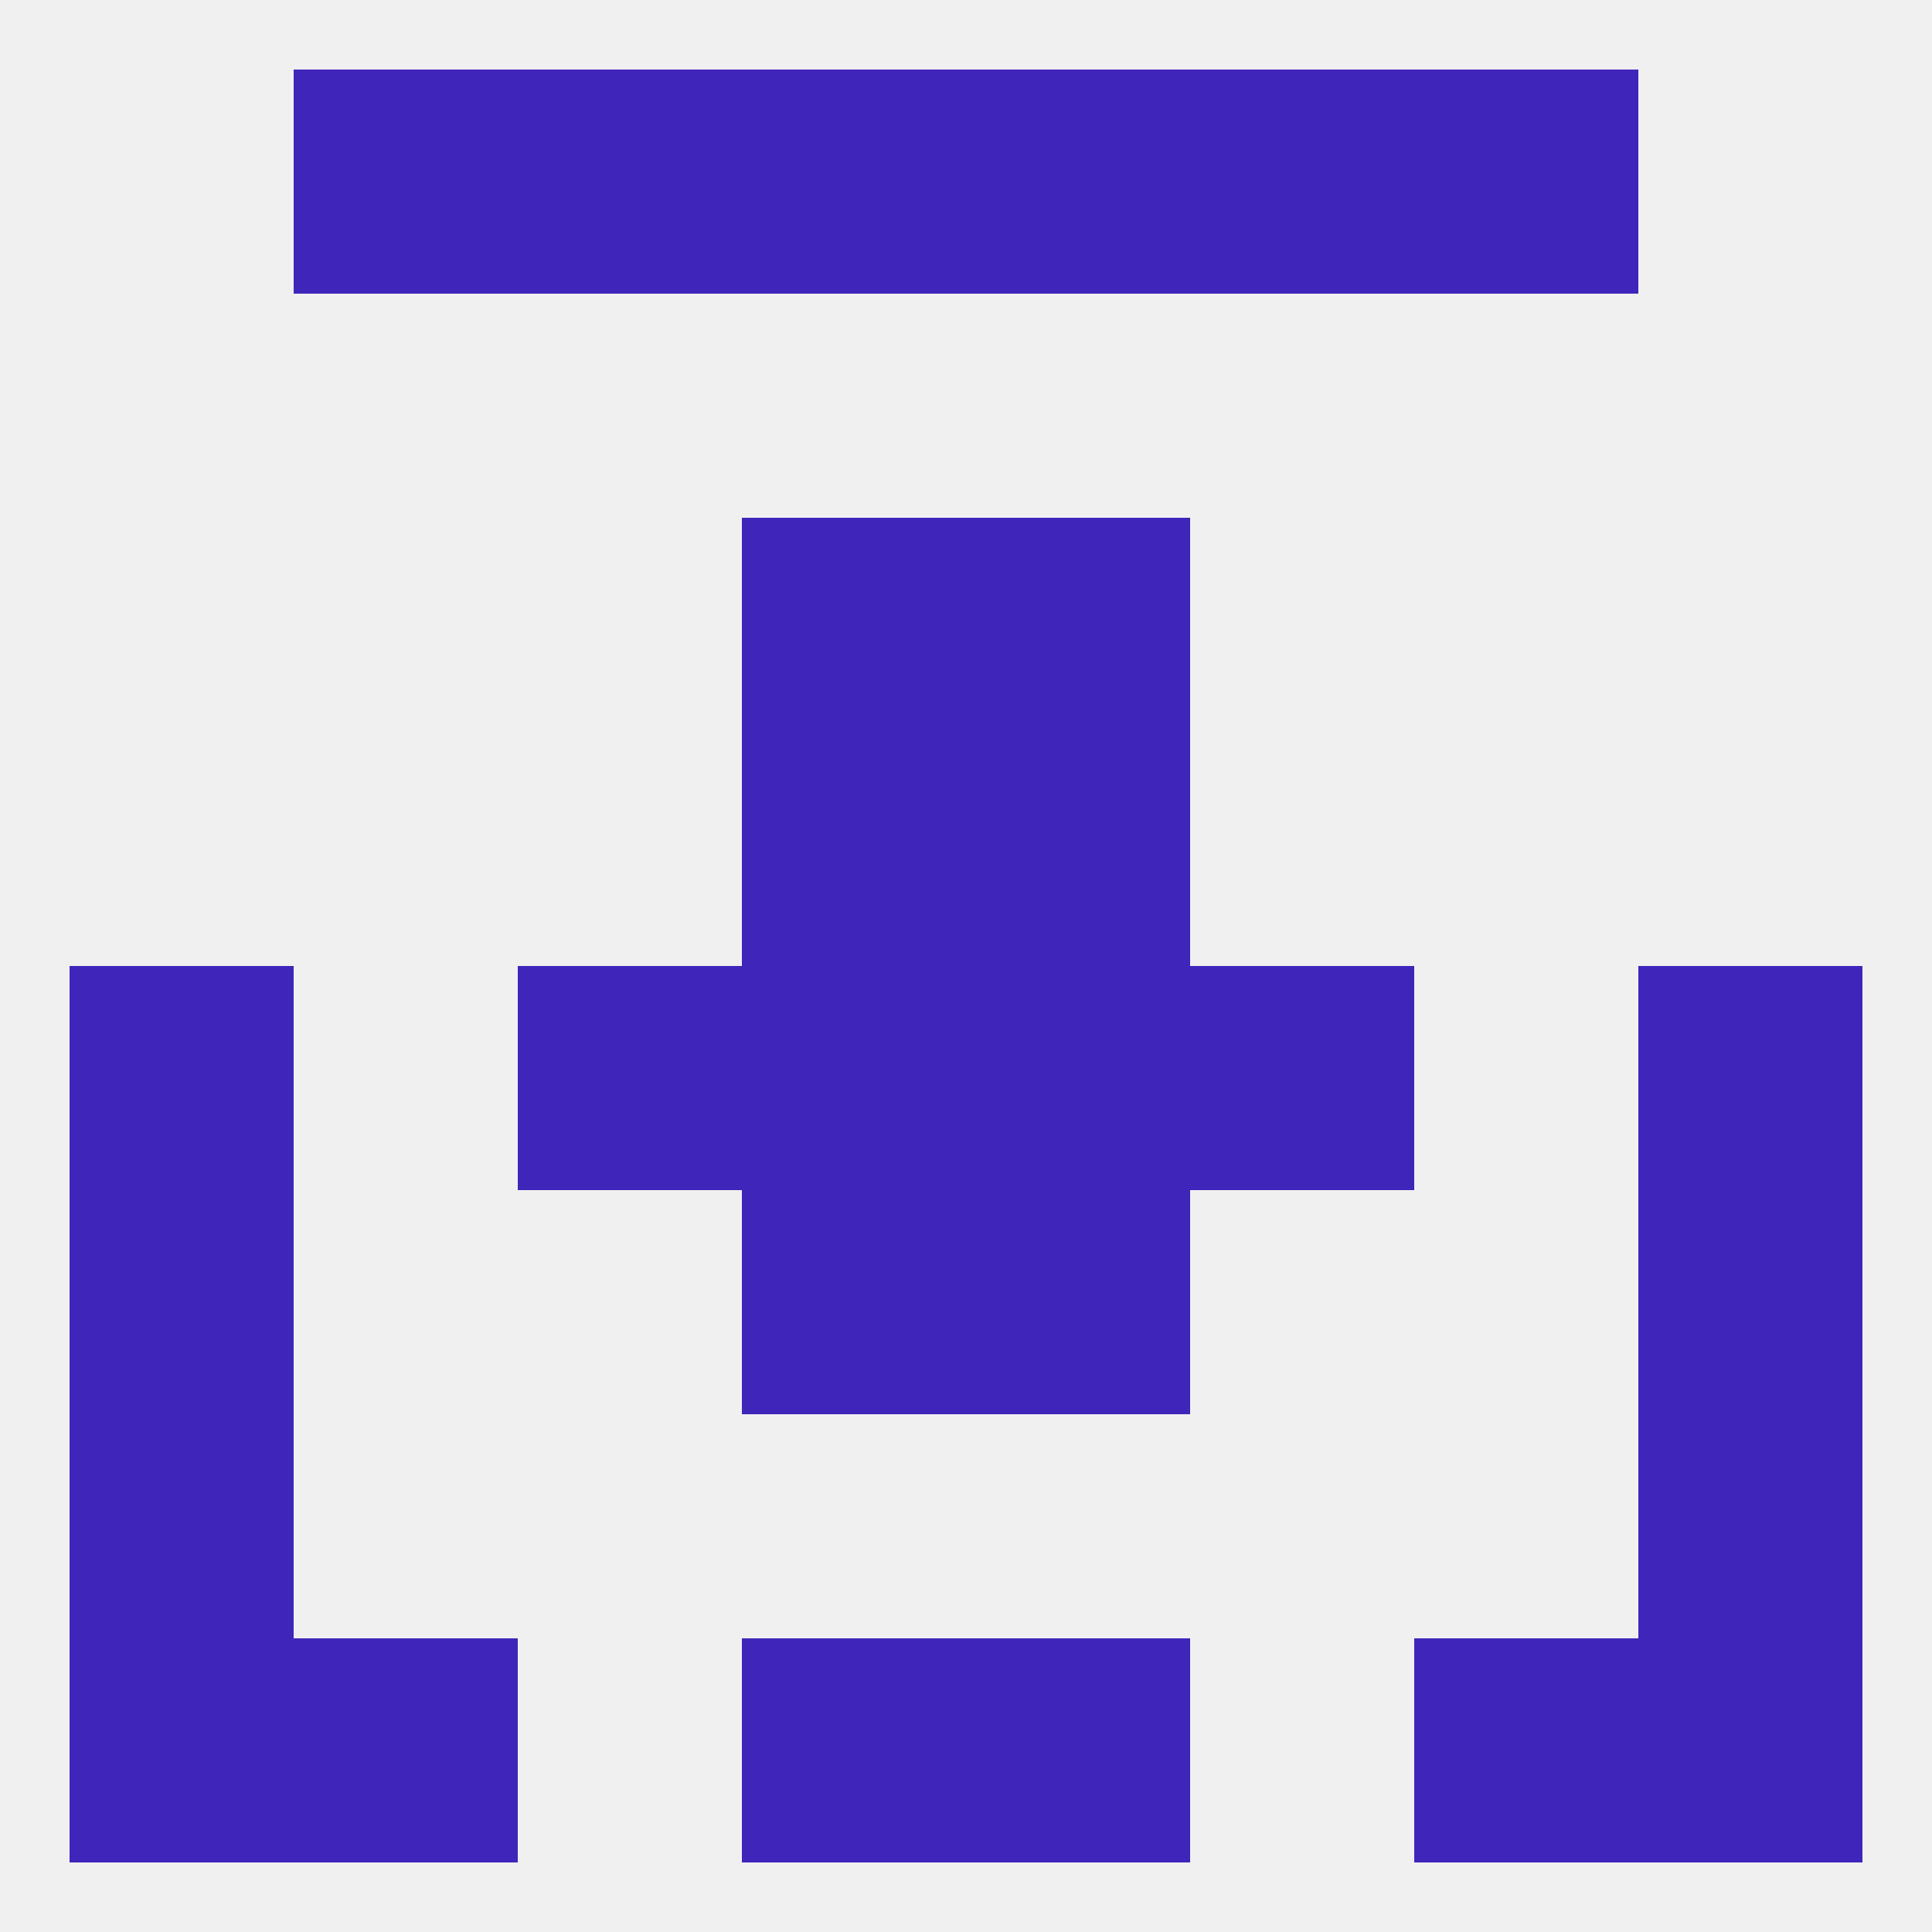 
<!--   <?xml version="1.0"?> -->
<svg version="1.1" baseprofile="full" xmlns="http://www.w3.org/2000/svg" xmlns:xlink="http://www.w3.org/1999/xlink" xmlns:ev="http://www.w3.org/2001/xml-events" width="250" height="250" viewBox="0 0 250 250" >
	<rect width="100%" height="100%" fill="rgba(240,240,240,255)"/>

	<rect x="9" y="125" width="29" height="29" fill="rgba(64,37,187,255)"/>
	<rect x="212" y="125" width="29" height="29" fill="rgba(64,37,187,255)"/>
	<rect x="96" y="125" width="29" height="29" fill="rgba(64,37,187,255)"/>
	<rect x="125" y="125" width="29" height="29" fill="rgba(64,37,187,255)"/>
	<rect x="67" y="125" width="29" height="29" fill="rgba(64,37,187,255)"/>
	<rect x="154" y="125" width="29" height="29" fill="rgba(64,37,187,255)"/>
	<rect x="96" y="67" width="29" height="29" fill="rgba(64,37,187,255)"/>
	<rect x="125" y="67" width="29" height="29" fill="rgba(64,37,187,255)"/>
	<rect x="96" y="96" width="29" height="29" fill="rgba(64,37,187,255)"/>
	<rect x="125" y="96" width="29" height="29" fill="rgba(64,37,187,255)"/>
	<rect x="212" y="154" width="29" height="29" fill="rgba(64,37,187,255)"/>
	<rect x="96" y="154" width="29" height="29" fill="rgba(64,37,187,255)"/>
	<rect x="125" y="154" width="29" height="29" fill="rgba(64,37,187,255)"/>
	<rect x="9" y="154" width="29" height="29" fill="rgba(64,37,187,255)"/>
	<rect x="9" y="183" width="29" height="29" fill="rgba(64,37,187,255)"/>
	<rect x="212" y="183" width="29" height="29" fill="rgba(64,37,187,255)"/>
	<rect x="183" y="212" width="29" height="29" fill="rgba(64,37,187,255)"/>
	<rect x="96" y="212" width="29" height="29" fill="rgba(64,37,187,255)"/>
	<rect x="125" y="212" width="29" height="29" fill="rgba(64,37,187,255)"/>
	<rect x="9" y="212" width="29" height="29" fill="rgba(64,37,187,255)"/>
	<rect x="212" y="212" width="29" height="29" fill="rgba(64,37,187,255)"/>
	<rect x="38" y="212" width="29" height="29" fill="rgba(64,37,187,255)"/>
	<rect x="38" y="9" width="29" height="29" fill="rgba(64,37,187,255)"/>
	<rect x="183" y="9" width="29" height="29" fill="rgba(64,37,187,255)"/>
	<rect x="96" y="9" width="29" height="29" fill="rgba(64,37,187,255)"/>
	<rect x="125" y="9" width="29" height="29" fill="rgba(64,37,187,255)"/>
	<rect x="67" y="9" width="29" height="29" fill="rgba(64,37,187,255)"/>
	<rect x="154" y="9" width="29" height="29" fill="rgba(64,37,187,255)"/>
</svg>